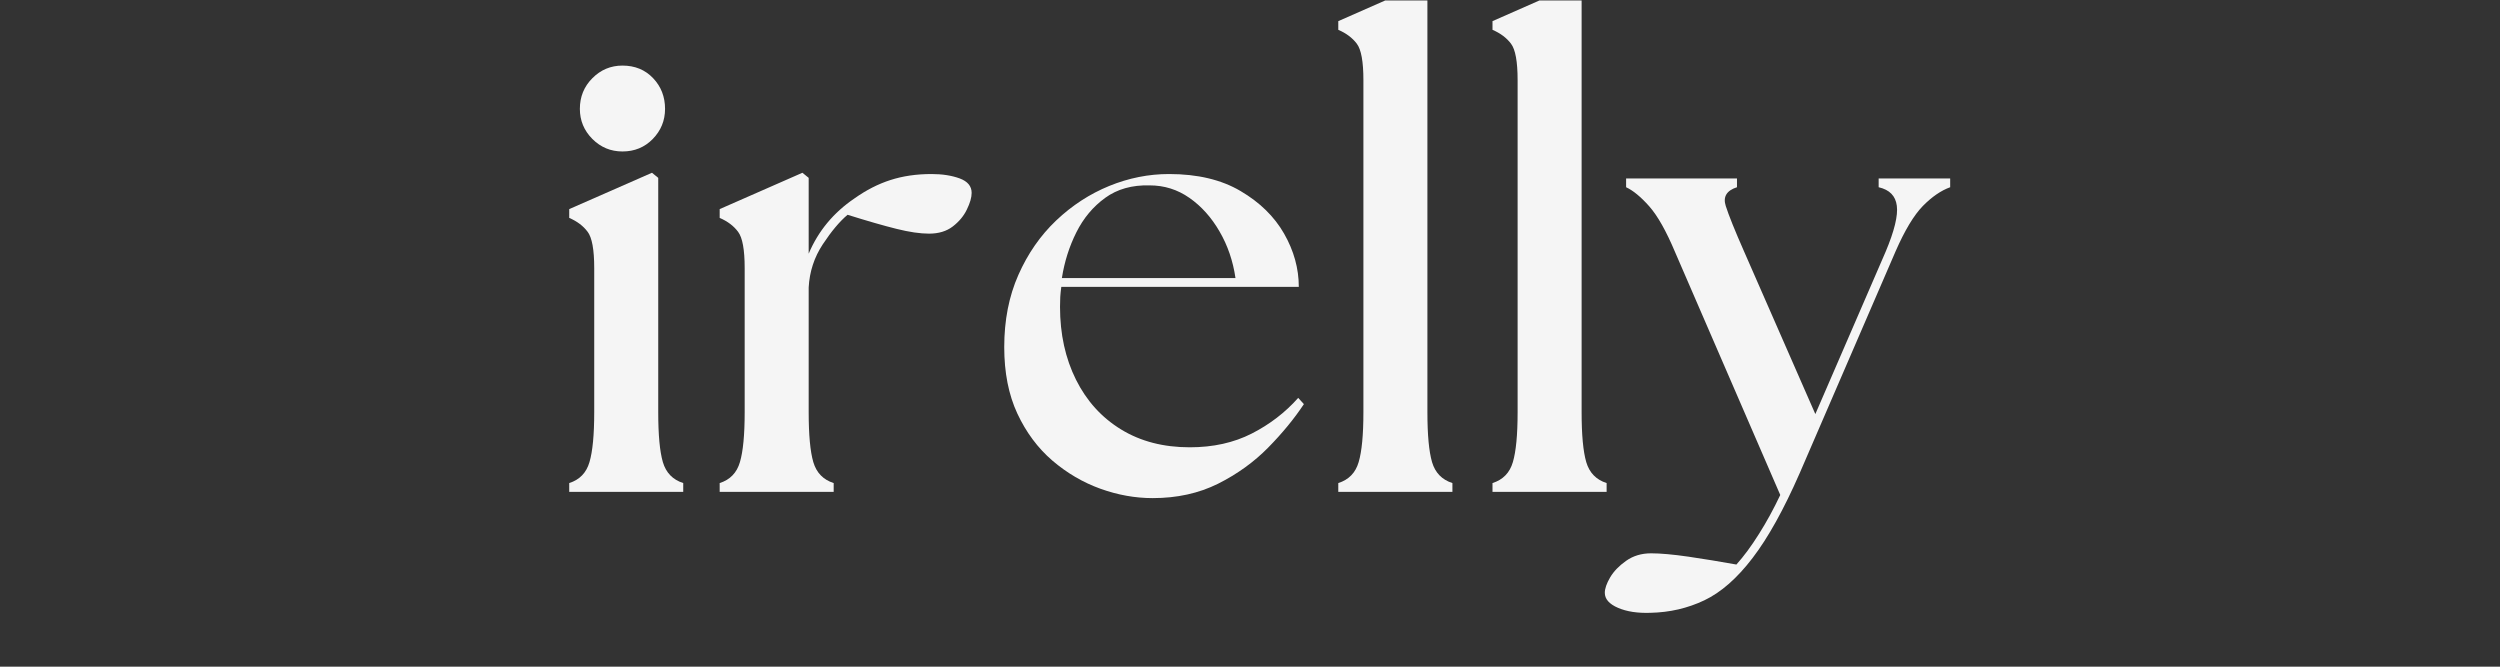 <svg version="1.0" preserveAspectRatio="xMidYMid meet" height="120" viewBox="0 0 337.5 90" zoomAndPan="magnify" width="450" xmlns:xlink="http://www.w3.org/1999/xlink" xmlns="http://www.w3.org/2000/svg"><rect x="0" y="0" width="337.5" height="90" fill="#333333" stroke="none"/><defs><g></g><clipPath id="888cfaf56e"><path clip-rule="nonzero" d="M 180 0.066 L 197 0.066 L 197 67 L 180 67 Z M 180 0.066"></path></clipPath><clipPath id="e391f66e91"><path clip-rule="nonzero" d="M 201 0.066 L 217 0.066 L 217 67 L 201 67 Z M 201 0.066"></path></clipPath></defs><g fill-opacity="1" fill="#f5f5f5"><g transform="translate(74.47, 66.401)"><g><path d="M 2.375 0 L 2.375 -1.188 C 3.781 -1.633 4.691 -2.578 5.109 -4.016 C 5.535 -5.453 5.75 -7.695 5.75 -10.75 L 5.75 -30.219 C 5.75 -32.695 5.453 -34.328 4.859 -35.109 C 4.273 -35.898 3.445 -36.523 2.375 -36.984 L 2.375 -38.172 L 13.547 -43.078 L 14.391 -42.391 L 14.391 -10.75 C 14.391 -7.695 14.598 -5.453 15.016 -4.016 C 15.441 -2.578 16.359 -1.633 17.766 -1.188 L 17.766 0 Z M 3.812 -51.703 C 3.812 -53.336 4.375 -54.719 5.5 -55.844 C 6.625 -56.977 7.977 -57.547 9.562 -57.547 C 11.25 -57.547 12.629 -56.977 13.703 -55.844 C 14.773 -54.719 15.312 -53.336 15.312 -51.703 C 15.312 -50.129 14.758 -48.773 13.656 -47.641 C 12.562 -46.516 11.195 -45.953 9.562 -45.953 C 7.977 -45.953 6.625 -46.516 5.5 -47.641 C 4.375 -48.773 3.812 -50.129 3.812 -51.703 Z M 3.812 -51.703"></path></g></g></g><g fill-opacity="1" fill="#f5f5f5"><g transform="translate(94.781, 66.401)"><g><path d="M 2.375 0 L 2.375 -1.188 C 3.781 -1.633 4.691 -2.578 5.109 -4.016 C 5.535 -5.453 5.75 -7.695 5.75 -10.75 L 5.75 -30.219 C 5.75 -32.695 5.453 -34.328 4.859 -35.109 C 4.273 -35.898 3.445 -36.523 2.375 -36.984 L 2.375 -38.172 L 13.547 -43.078 L 14.391 -42.391 L 14.391 -32.156 C 15.68 -35.207 17.738 -37.691 20.562 -39.609 C 22.145 -40.734 23.766 -41.562 25.422 -42.094 C 27.086 -42.633 28.938 -42.906 30.969 -42.906 C 32.438 -42.906 33.707 -42.707 34.781 -42.312 C 35.852 -41.914 36.391 -41.266 36.391 -40.359 C 36.391 -39.742 36.176 -39 35.75 -38.125 C 35.332 -37.25 34.695 -36.484 33.844 -35.828 C 33 -35.18 31.93 -34.859 30.641 -34.859 C 29.453 -34.859 27.992 -35.07 26.266 -35.5 C 24.547 -35.926 22.336 -36.562 19.641 -37.406 C 18.566 -36.5 17.453 -35.172 16.297 -33.422 C 15.141 -31.672 14.504 -29.727 14.391 -27.594 L 14.391 -10.75 C 14.391 -7.695 14.598 -5.453 15.016 -4.016 C 15.441 -2.578 16.359 -1.633 17.766 -1.188 L 17.766 0 Z M 2.375 0"></path></g></g></g><g fill-opacity="1" fill="#f5f5f5"><g transform="translate(132.947, 66.401)"><g><path d="M 22.672 0.844 C 20.305 0.844 17.953 0.422 15.609 -0.422 C 13.266 -1.266 11.102 -2.531 9.125 -4.219 C 7.156 -5.914 5.578 -8.035 4.391 -10.578 C 3.211 -13.117 2.625 -16.109 2.625 -19.547 C 2.625 -23.16 3.258 -26.406 4.531 -29.281 C 5.801 -32.156 7.504 -34.609 9.641 -36.641 C 11.785 -38.672 14.172 -40.223 16.797 -41.297 C 19.422 -42.367 22.113 -42.906 24.875 -42.906 C 28.719 -42.906 31.938 -42.141 34.531 -40.609 C 37.125 -39.086 39.082 -37.172 40.406 -34.859 C 41.727 -32.547 42.391 -30.148 42.391 -27.672 L 10.328 -27.672 C 10.266 -27.223 10.219 -26.77 10.188 -26.312 C 10.164 -25.863 10.156 -25.414 10.156 -24.969 C 10.156 -21.301 10.875 -18.023 12.312 -15.141 C 13.75 -12.266 15.781 -10.023 18.406 -8.422 C 21.031 -6.816 24.117 -6.016 27.672 -6.016 C 30.828 -6.016 33.617 -6.633 36.047 -7.875 C 38.473 -9.113 40.562 -10.719 42.312 -12.688 L 43.078 -11.844 C 41.773 -9.875 40.164 -7.914 38.25 -5.969 C 36.332 -4.02 34.078 -2.395 31.484 -1.094 C 28.891 0.195 25.953 0.844 22.672 0.844 Z M 10.406 -28.859 L 33.844 -28.859 C 33.508 -31.172 32.789 -33.27 31.688 -35.156 C 30.594 -37.051 29.238 -38.562 27.625 -39.688 C 26.02 -40.812 24.227 -41.375 22.25 -41.375 C 19.883 -41.438 17.883 -40.875 16.25 -39.688 C 14.613 -38.5 13.316 -36.945 12.359 -35.031 C 11.398 -33.113 10.75 -31.055 10.406 -28.859 Z M 10.406 -28.859"></path></g></g></g><g clip-path="url(#888cfaf56e)"><g fill-opacity="1" fill="#f5f5f5"><g transform="translate(178.138, 66.401)"><g><path d="M 2.531 0 L 2.531 -1.188 C 3.945 -1.633 4.863 -2.578 5.281 -4.016 C 5.707 -5.453 5.922 -7.695 5.922 -10.75 L 5.922 -55.594 C 5.922 -58.082 5.625 -59.719 5.031 -60.5 C 4.438 -61.289 3.602 -61.914 2.531 -62.375 L 2.531 -63.547 L 13.703 -68.469 L 14.562 -67.781 L 14.562 -10.75 C 14.562 -7.695 14.77 -5.453 15.188 -4.016 C 15.613 -2.578 16.531 -1.633 17.938 -1.188 L 17.938 0 Z M 2.531 0"></path></g></g></g></g><g clip-path="url(#e391f66e91)"><g fill-opacity="1" fill="#f5f5f5"><g transform="translate(198.956, 66.401)"><g><path d="M 2.531 0 L 2.531 -1.188 C 3.945 -1.633 4.863 -2.578 5.281 -4.016 C 5.707 -5.453 5.922 -7.695 5.922 -10.75 L 5.922 -55.594 C 5.922 -58.082 5.625 -59.719 5.031 -60.5 C 4.438 -61.289 3.602 -61.914 2.531 -62.375 L 2.531 -63.547 L 13.703 -68.469 L 14.562 -67.781 L 14.562 -10.75 C 14.562 -7.695 14.77 -5.453 15.188 -4.016 C 15.613 -2.578 16.531 -1.633 17.938 -1.188 L 17.938 0 Z M 2.531 0"></path></g></g></g></g><g fill-opacity="1" fill="#f5f5f5"><g transform="translate(219.774, 66.401)"><g><path d="M 3.047 16.328 C 1.297 16.391 -0.164 16.164 -1.344 15.656 C -2.531 15.145 -3.125 14.469 -3.125 13.625 C -3.125 13.062 -2.883 12.367 -2.406 11.547 C -1.926 10.734 -1.207 9.988 -0.25 9.312 C 0.707 8.633 1.832 8.297 3.125 8.297 C 4.375 8.297 6.055 8.445 8.172 8.75 C 10.285 9.062 12.441 9.414 14.641 9.812 C 15.648 8.688 16.66 7.316 17.672 5.703 C 18.691 4.098 19.656 2.336 20.562 0.422 L 6.344 -32.406 C 5.156 -35.227 4 -37.273 2.875 -38.547 C 1.75 -39.816 0.707 -40.676 -0.25 -41.125 L -0.25 -42.312 L 14.719 -42.312 L 14.719 -41.125 C 13.312 -40.676 12.805 -39.832 13.203 -38.594 C 13.598 -37.352 14.414 -35.32 15.656 -32.5 L 25.297 -10.5 L 34.781 -32.406 C 35.969 -35.227 36.473 -37.301 36.297 -38.625 C 36.129 -39.957 35.312 -40.789 33.844 -41.125 L 33.844 -42.312 L 43.5 -42.312 L 43.5 -41.125 C 42.258 -40.676 41.031 -39.832 39.812 -38.594 C 38.602 -37.352 37.379 -35.32 36.141 -32.5 L 23.188 -2.531 C 21.039 2.375 18.922 6.191 16.828 8.922 C 14.742 11.66 12.57 13.566 10.312 14.641 C 8.062 15.711 5.641 16.273 3.047 16.328 Z M 3.047 16.328"></path></g></g></g></svg>